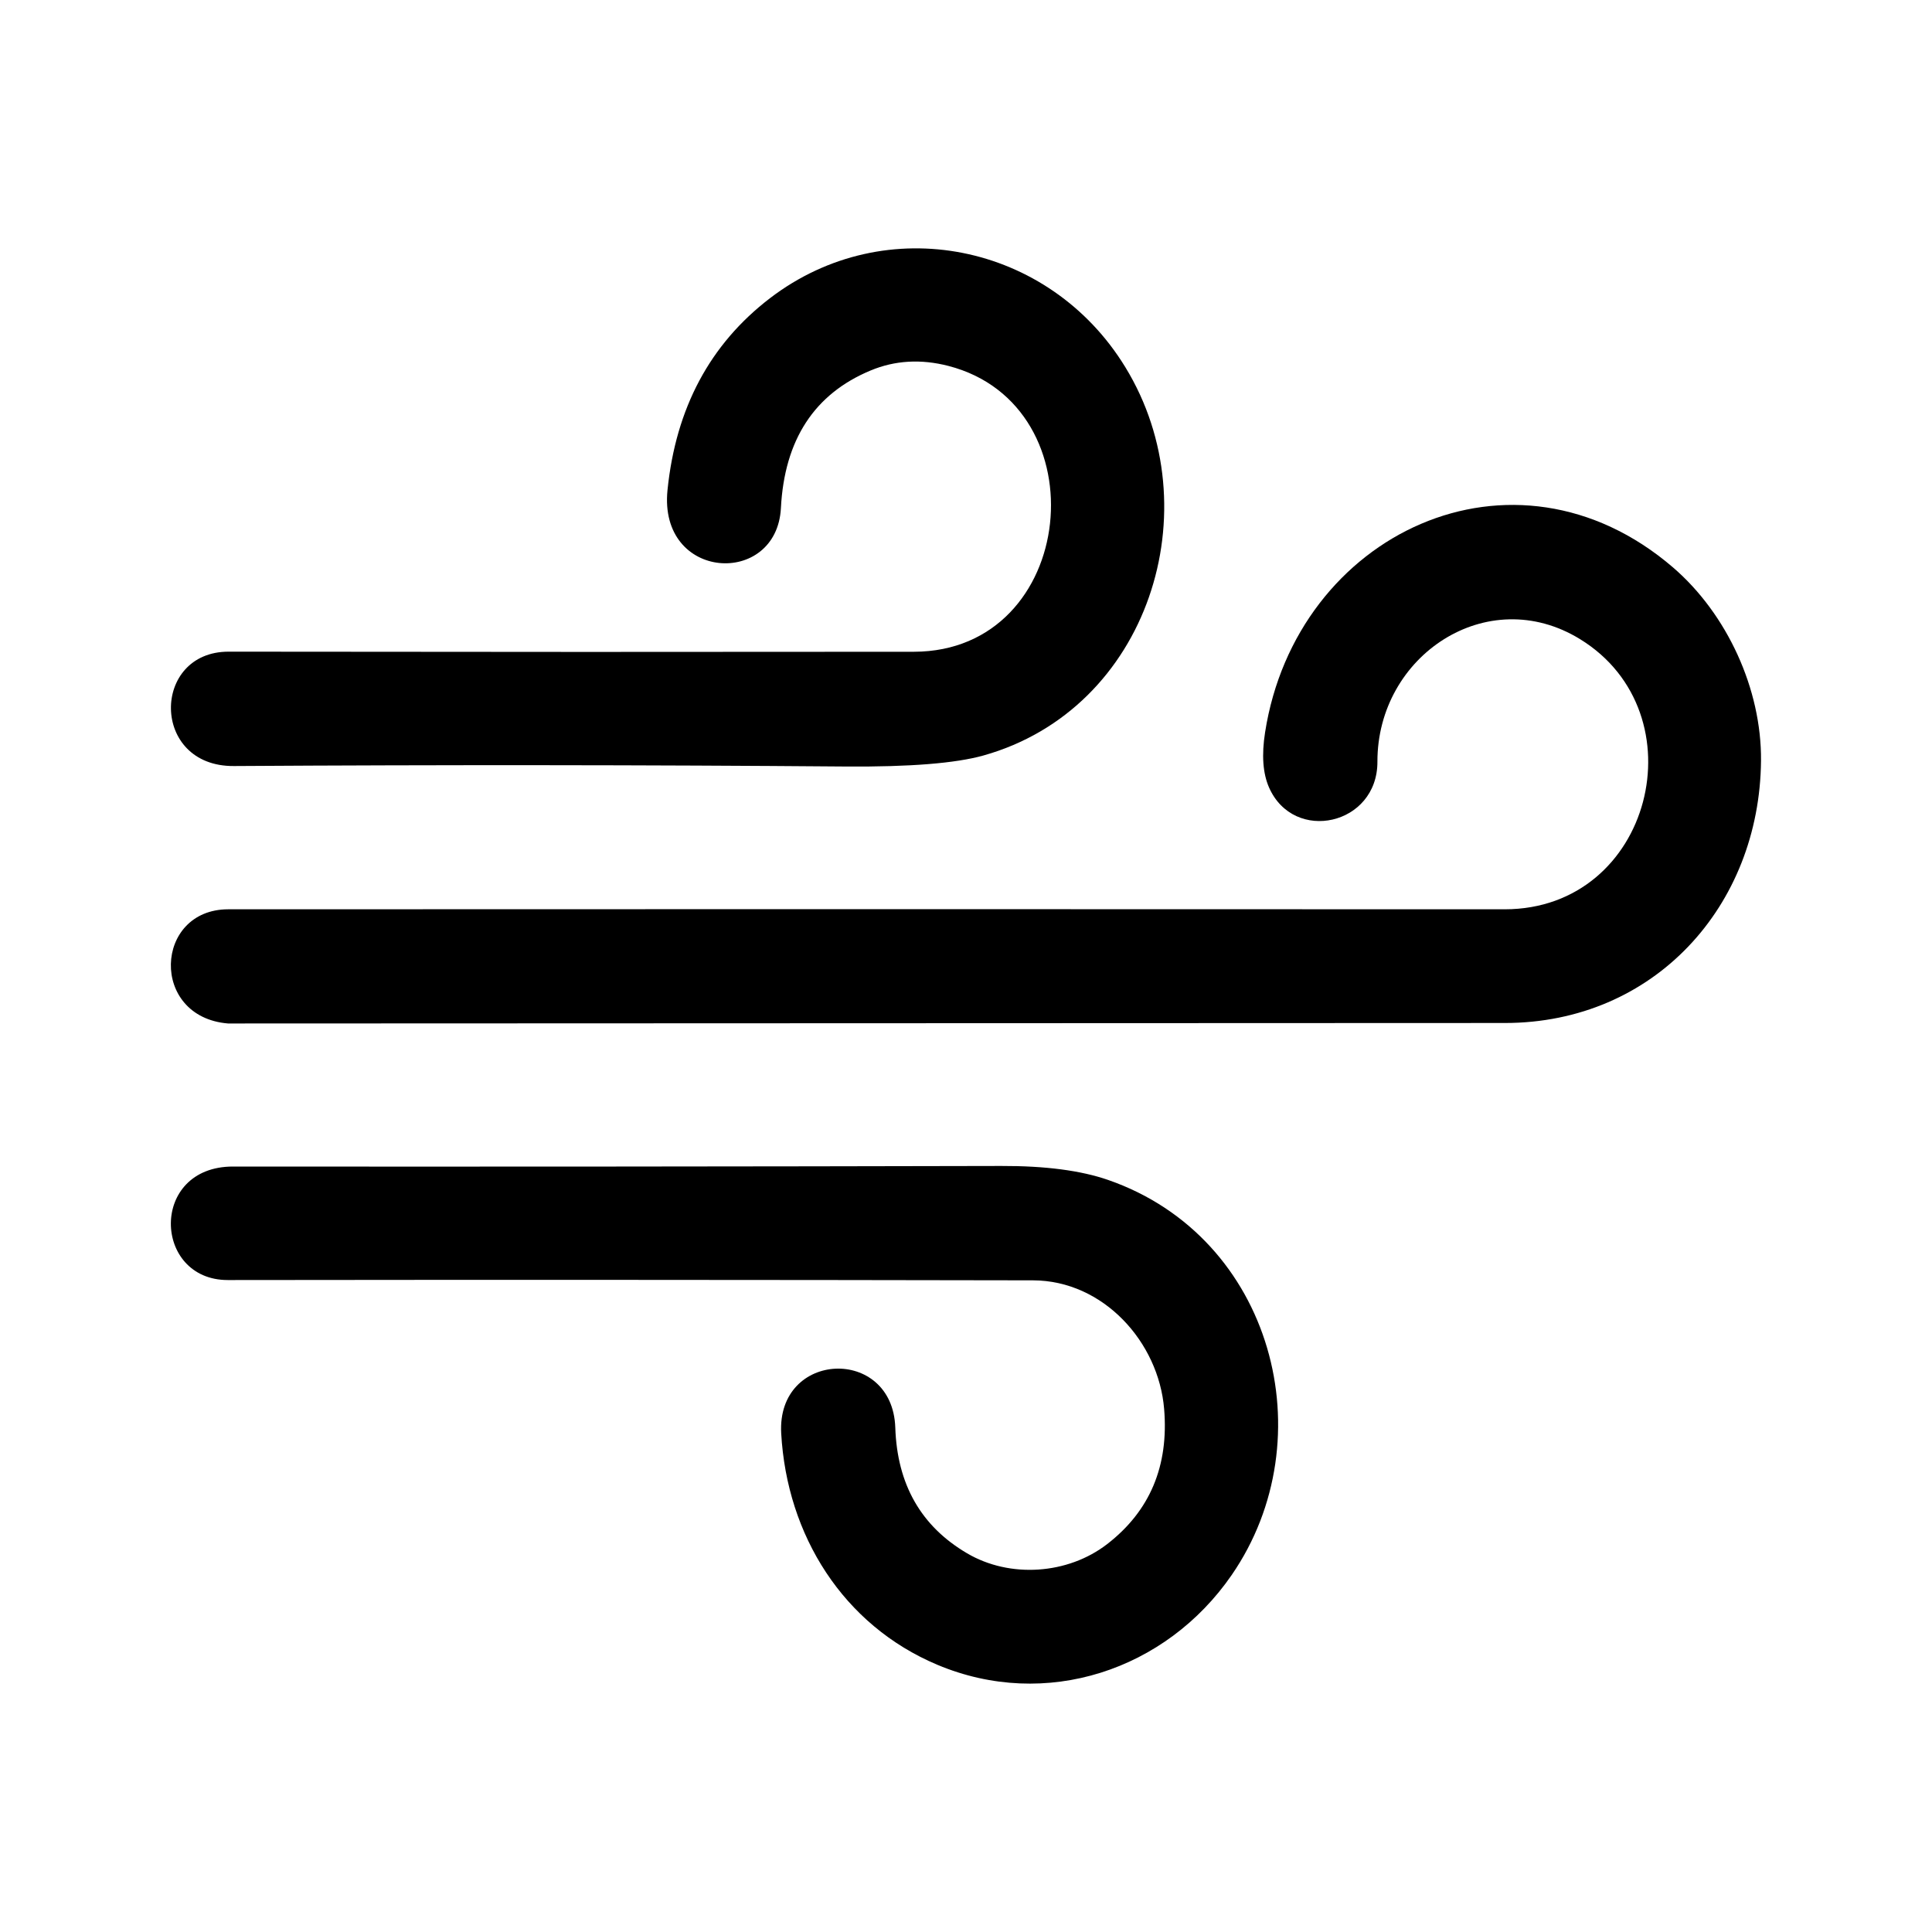 <?xml version="1.0" encoding="UTF-8" standalone="no"?>
<!DOCTYPE svg PUBLIC "-//W3C//DTD SVG 1.1//EN" "http://www.w3.org/Graphics/SVG/1.1/DTD/svg11.dtd">
<svg xmlns="http://www.w3.org/2000/svg" version="1.1" viewBox="0.00 0.00 200.00 200.00">
<path fill="#000000" d="
  M 94.61 67.47
  C 111.56 67.44 114.03 41.98 98.18 37.88
  Q 93.91 36.78 90.13 38.35
  Q 81.39 41.99 80.84 52.59
  C 80.41 60.81 68.14 60.16 69.10 50.73
  Q 70.39 38.00 79.72 30.86
  C 91.69 21.71 108.64 25.15 116.50 38.02
  C 125.47 52.67 118.94 73.40 101.80 78.21
  Q 97.48 79.42 87.61 79.35
  Q 56.51 79.10 24.21 79.30
  C 15.57 79.36 15.66 67.45 23.67 67.46
  Q 62.08 67.51 94.61 67.47
  Z"
/>
<path fill="#000000" d="
  M 163.56 66.16
  C 153.97 60.27 142.57 67.87 142.59 78.85
  C 142.61 85.43 133.94 87.35 131.37 81.52
  Q 130.41 79.33 130.96 75.82
  C 134.17 55.20 156.70 44.57 173.19 58.74
  C 178.79 63.56 182.36 71.34 182.30 78.73
  C 182.17 93.81 171.23 105.89 155.80 105.90
  Q 23.65 105.95 23.60 105.95
  C 15.47 105.27 15.96 94.14 23.62 94.13
  Q 87.09 94.10 155.76 94.13
  C 171.04 94.13 176.06 73.83 163.56 66.16
  Z"
/>
<path fill="#000000" d="
  M 120.51 145.85
  C 119.94 138.93 114.22 132.56 106.94 132.54
  Q 63.78 132.46 23.59 132.51
  C 15.82 132.52 15.44 120.75 24.13 120.76
  Q 63.68 120.79 103.66 120.70
  Q 110.49 120.68 114.72 122.15
  C 131.80 128.08 137.24 148.93 127.50 163.05
  C 120.70 172.91 108.27 177.06 97.04 172.34
  C 87.29 168.24 81.46 158.95 80.87 148.38
  C 80.39 139.80 92.39 139.31 92.68 147.78
  Q 92.97 156.60 100.10 160.79
  C 104.54 163.41 110.55 162.99 114.62 159.84
  Q 121.25 154.71 120.51 145.85
  Z"
/>
</svg>
